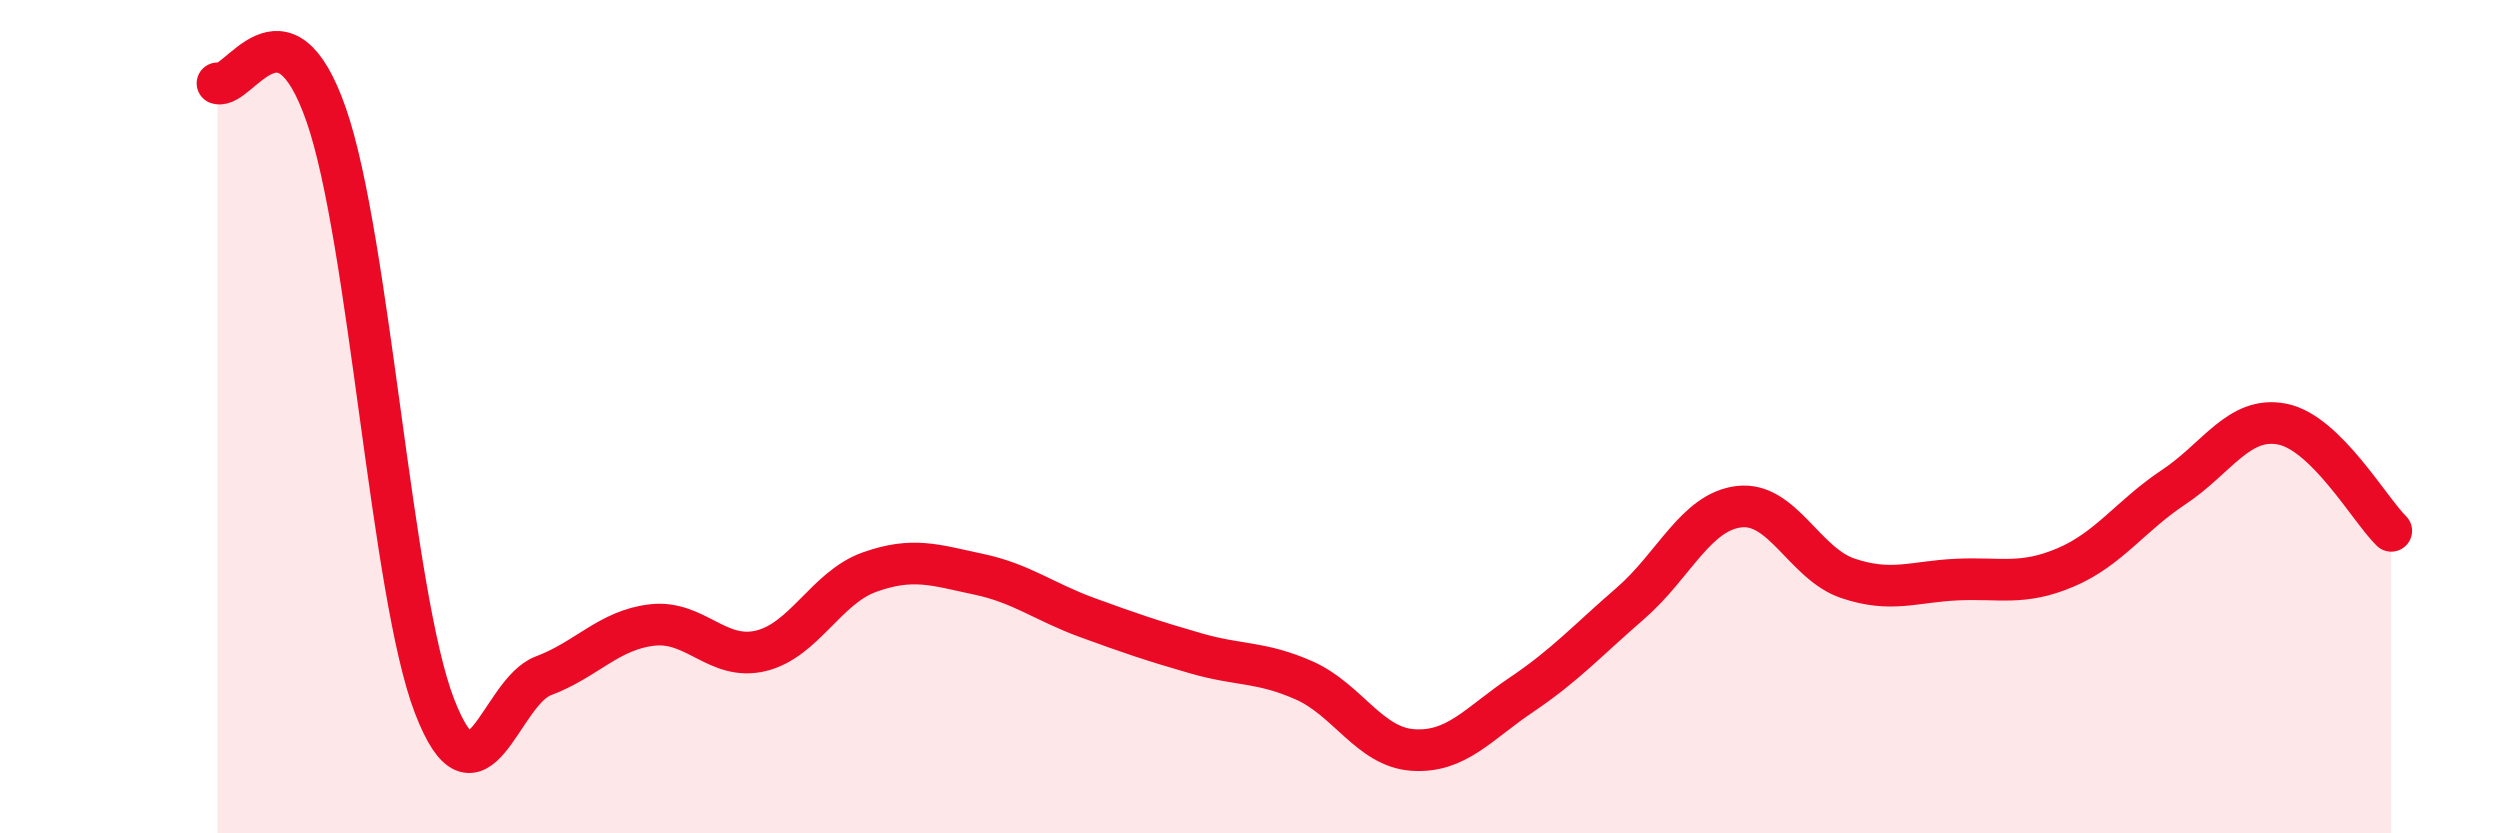 
    <svg width="60" height="20" viewBox="0 0 60 20" xmlns="http://www.w3.org/2000/svg">
      <path
        d="M 5.22,2 C 5.74,2.15 6.79,-0.23 7.83,2.76 C 8.87,5.75 9.39,14.26 10.43,16.95 C 11.47,19.64 12,16.61 13.04,16.22 C 14.08,15.83 14.61,15.12 15.65,15 C 16.69,14.88 17.22,15.87 18.26,15.62 C 19.3,15.37 19.83,14.1 20.87,13.73 C 21.91,13.36 22.44,13.56 23.48,13.78 C 24.52,14 25.05,14.44 26.09,14.82 C 27.13,15.2 27.66,15.38 28.7,15.68 C 29.74,15.98 30.26,15.87 31.3,16.33 C 32.34,16.79 32.87,17.93 33.91,18 C 34.95,18.07 35.48,17.37 36.52,16.67 C 37.56,15.97 38.09,15.38 39.13,14.48 C 40.17,13.58 40.7,12.28 41.74,12.16 C 42.78,12.04 43.31,13.53 44.35,13.88 C 45.39,14.23 45.92,13.96 46.96,13.91 C 48,13.86 48.53,14.06 49.57,13.62 C 50.61,13.18 51.13,12.38 52.17,11.69 C 53.21,11 53.74,9.97 54.78,10.18 C 55.82,10.39 56.87,12.23 57.39,12.74L57.39 20L5.22 20Z"
        fill="#EB0A25"
        opacity="0.1"
        stroke-linecap="round"
        stroke-linejoin="round"
      />
      <path
        d="M 5.22,2 C 5.74,2.15 6.79,-0.23 7.83,2.76 C 8.87,5.75 9.39,14.26 10.43,16.95 C 11.47,19.64 12,16.61 13.04,16.22 C 14.08,15.83 14.61,15.12 15.65,15 C 16.69,14.88 17.22,15.87 18.26,15.62 C 19.3,15.37 19.83,14.1 20.87,13.73 C 21.91,13.36 22.44,13.56 23.48,13.78 C 24.52,14 25.05,14.44 26.09,14.82 C 27.13,15.2 27.66,15.38 28.7,15.68 C 29.74,15.98 30.26,15.87 31.3,16.33 C 32.34,16.79 32.87,17.93 33.91,18 C 34.95,18.07 35.48,17.37 36.52,16.67 C 37.56,15.97 38.09,15.38 39.13,14.48 C 40.17,13.58 40.7,12.28 41.74,12.16 C 42.78,12.04 43.31,13.53 44.35,13.88 C 45.39,14.23 45.92,13.96 46.96,13.91 C 48,13.86 48.53,14.06 49.57,13.62 C 50.61,13.18 51.13,12.38 52.17,11.69 C 53.21,11 53.74,9.97 54.78,10.18 C 55.82,10.39 56.87,12.23 57.39,12.74"
        stroke="#EB0A25"
        stroke-width="1"
        fill="none"
        stroke-linecap="round"
        stroke-linejoin="round"
      />
    </svg>
  